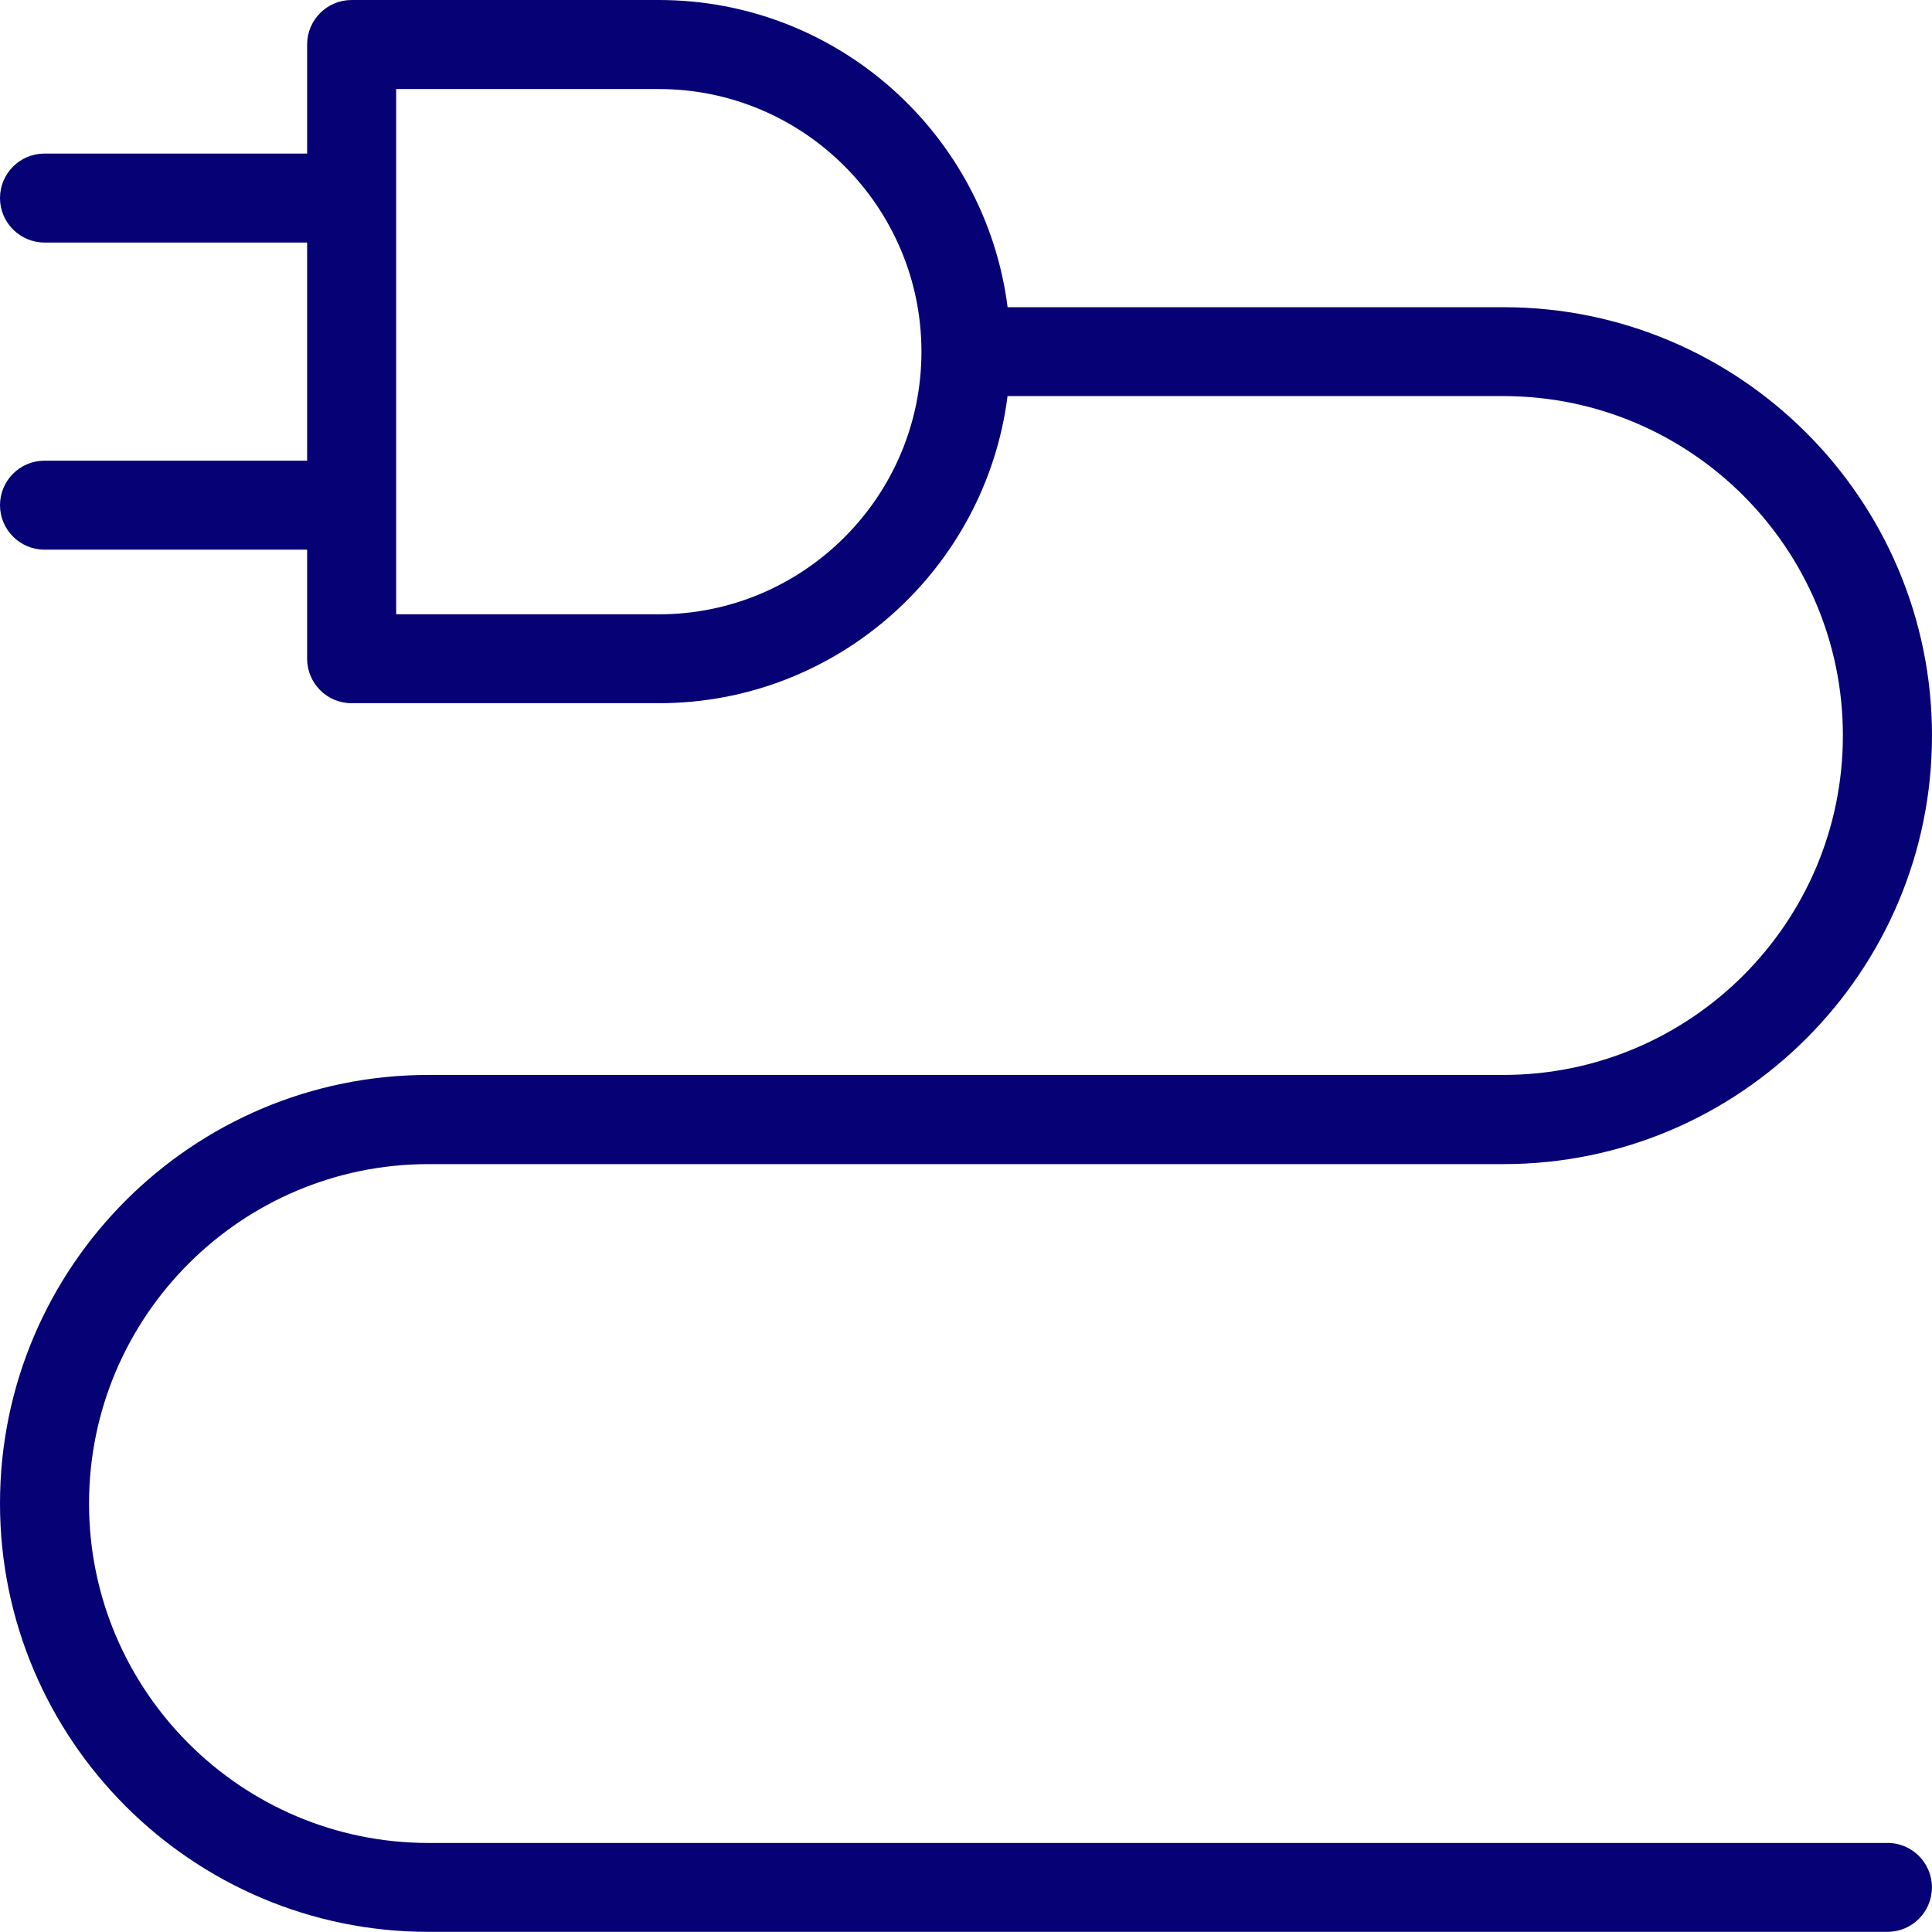 <?xml version="1.0" encoding="UTF-8"?> <svg xmlns="http://www.w3.org/2000/svg" id="Ebene_2" viewBox="0 0 275.78 275.78"><defs><style>.cls-1{fill:#060275;}</style></defs><g id="Layer_1"><path class="cls-1" d="m269.42,263.07H61.16c-26.72,0-48.45-21.74-48.45-48.45s21.74-48.45,48.45-48.45h153.46c33.73,0,61.16-27.44,61.16-61.16s-27.44-61.16-61.16-61.16h-70.79C140.69,19.16,119.57,0,94.04,0h-43.85c-3.51,0-6.35,2.85-6.35,6.35v15.57H6.35c-3.51,0-6.35,2.85-6.35,6.35s2.85,6.35,6.35,6.35h37.49v31.14H6.35c-3.51,0-6.35,2.85-6.35,6.35s2.85,6.35,6.35,6.35h37.49v15.57c0,3.51,2.85,6.35,6.35,6.35h43.85c25.53,0,46.65-19.16,49.78-43.84h70.79c26.72,0,48.45,21.74,48.45,48.45s-21.74,48.45-48.45,48.45H61.16c-33.72,0-61.16,27.44-61.16,61.16s27.44,61.16,61.16,61.16h208.26c3.51,0,6.35-2.85,6.35-6.35s-2.84-6.35-6.35-6.35ZM94.04,87.69h-37.49V12.71h37.49c20.67,0,37.49,16.82,37.49,37.49s-16.82,37.49-37.49,37.49Z"></path></g></svg> 